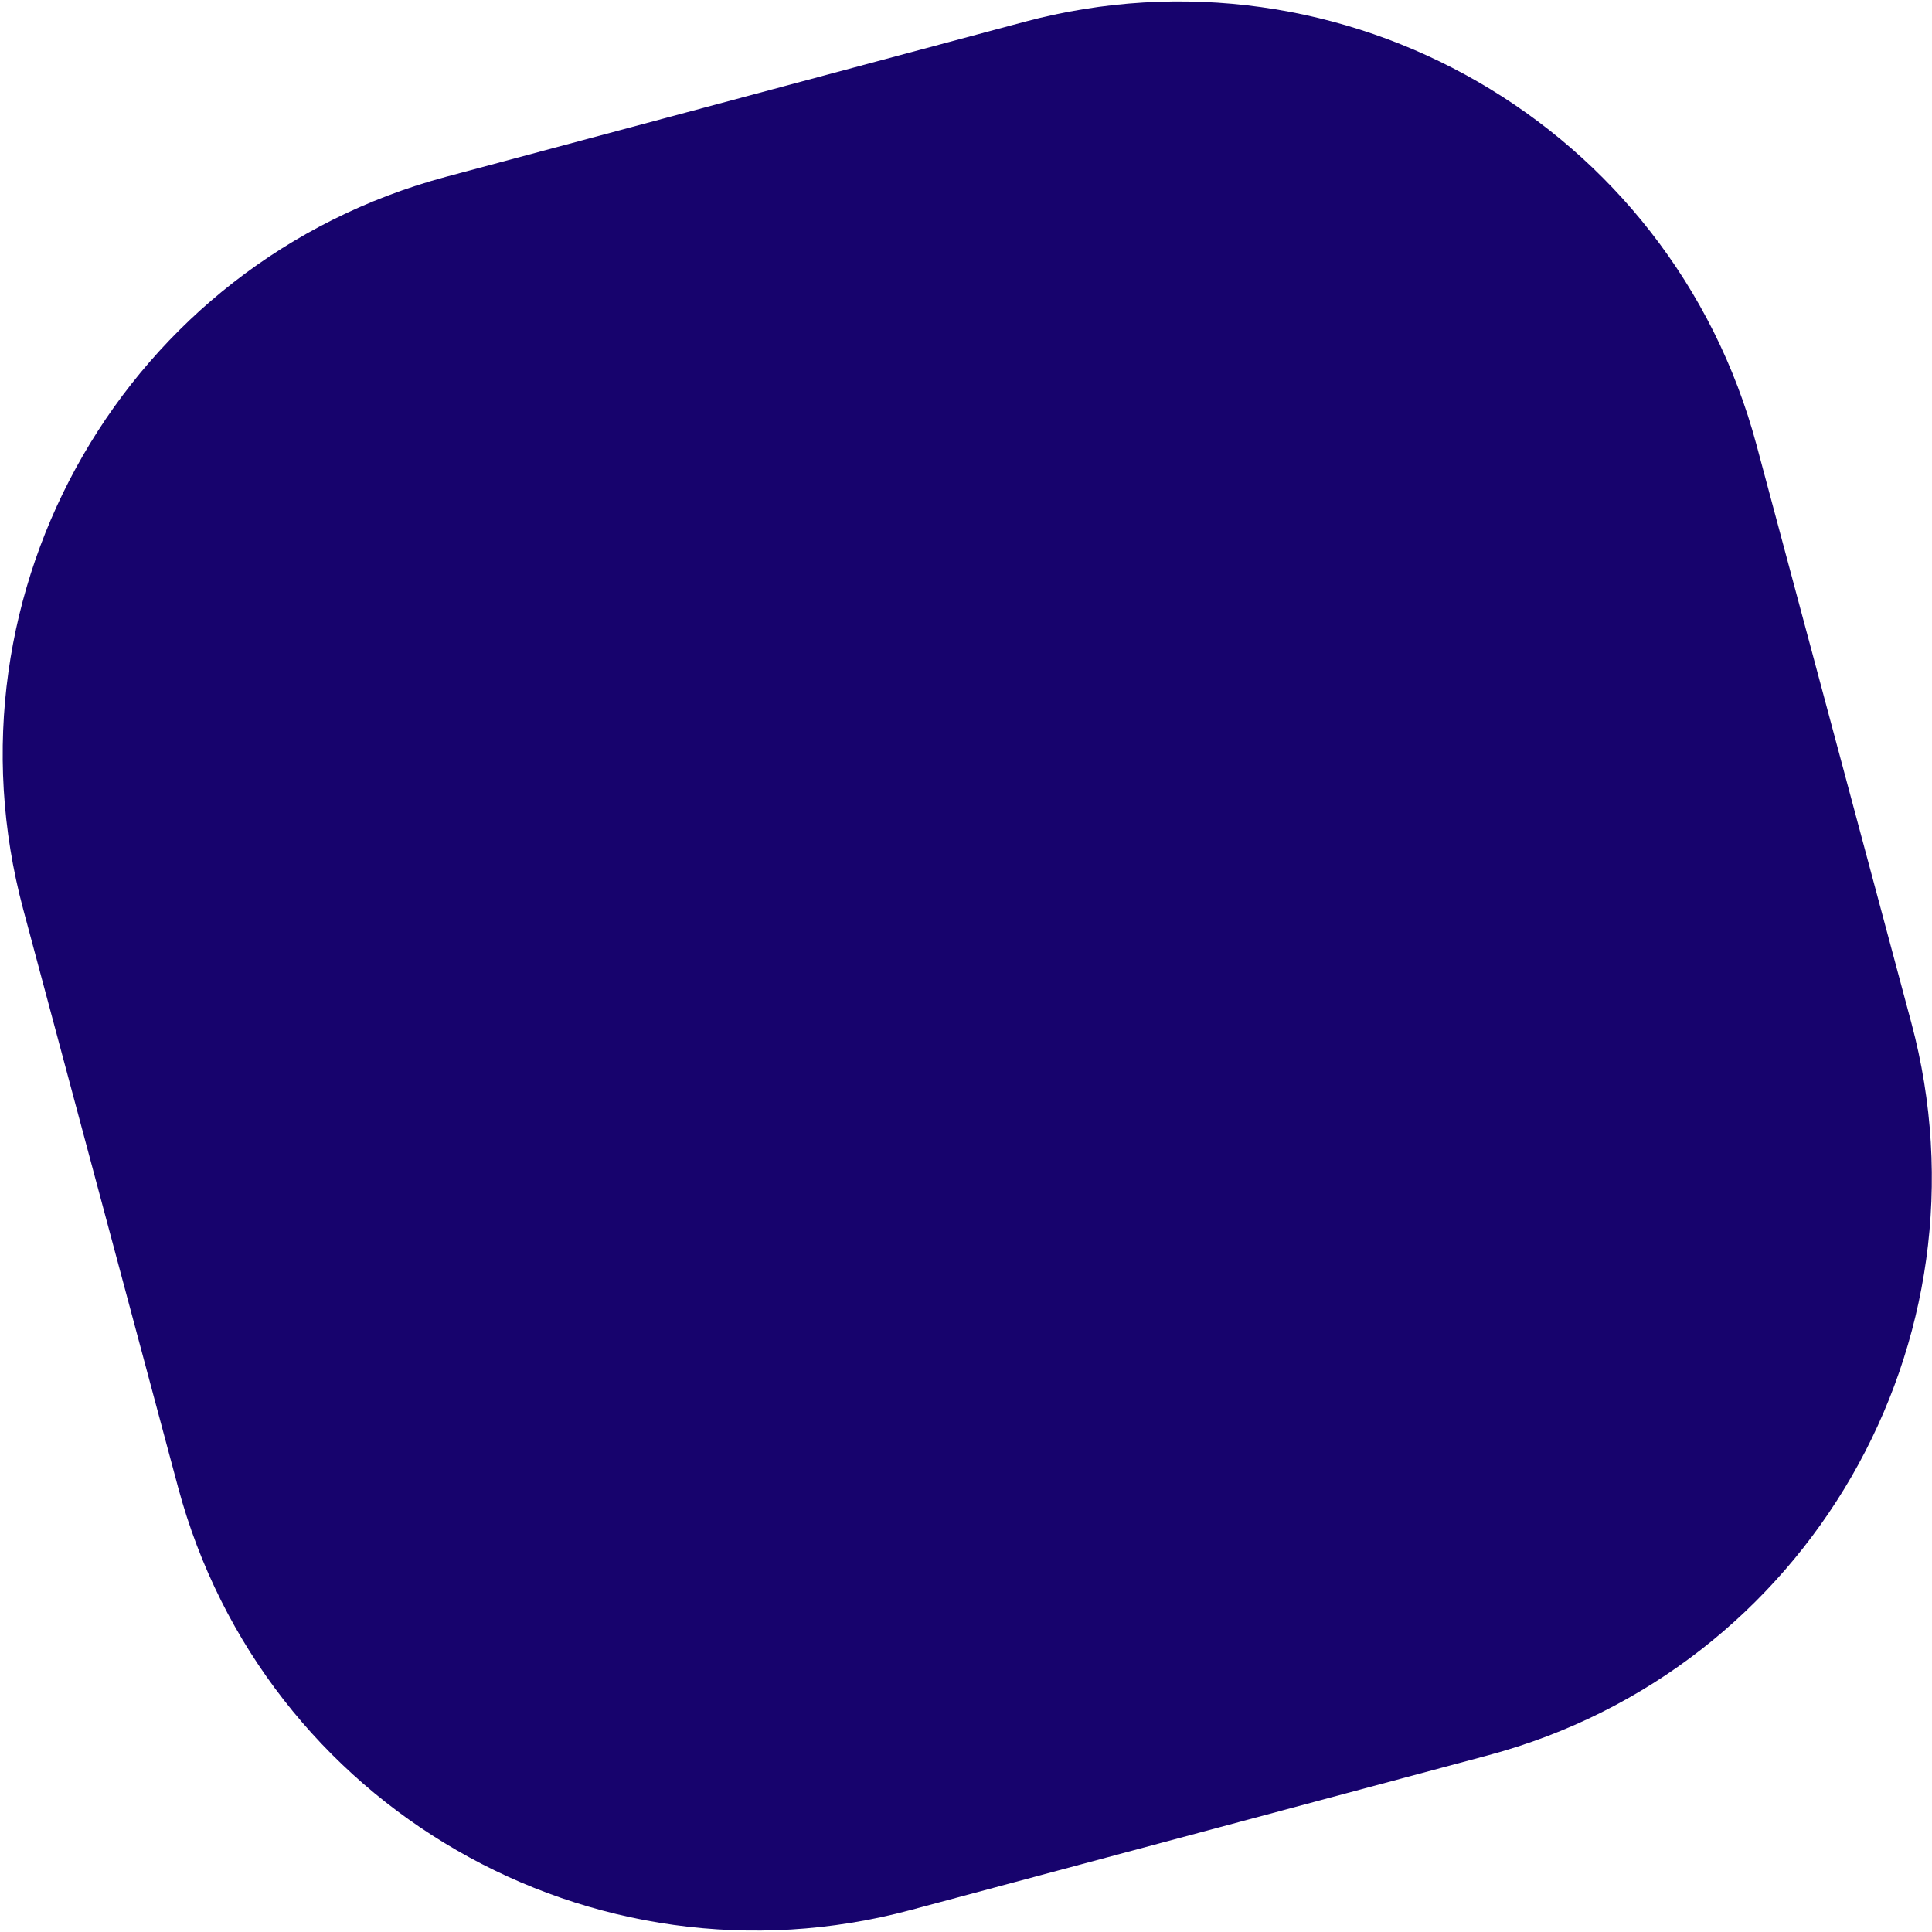 <svg width="646" height="646" viewBox="0 0 646 646" fill="none" xmlns="http://www.w3.org/2000/svg">
<path d="M7.764 304.053C-20.825 197.36 42.492 87.693 149.185 59.104L342.37 7.341C449.064 -21.248 558.731 42.069 587.319 148.762L639.083 341.947C667.671 448.64 604.355 558.308 497.662 586.896L304.477 638.66C197.783 667.248 88.116 603.932 59.528 497.238L7.764 304.053Z" fill="#17036D"/>
</svg>
